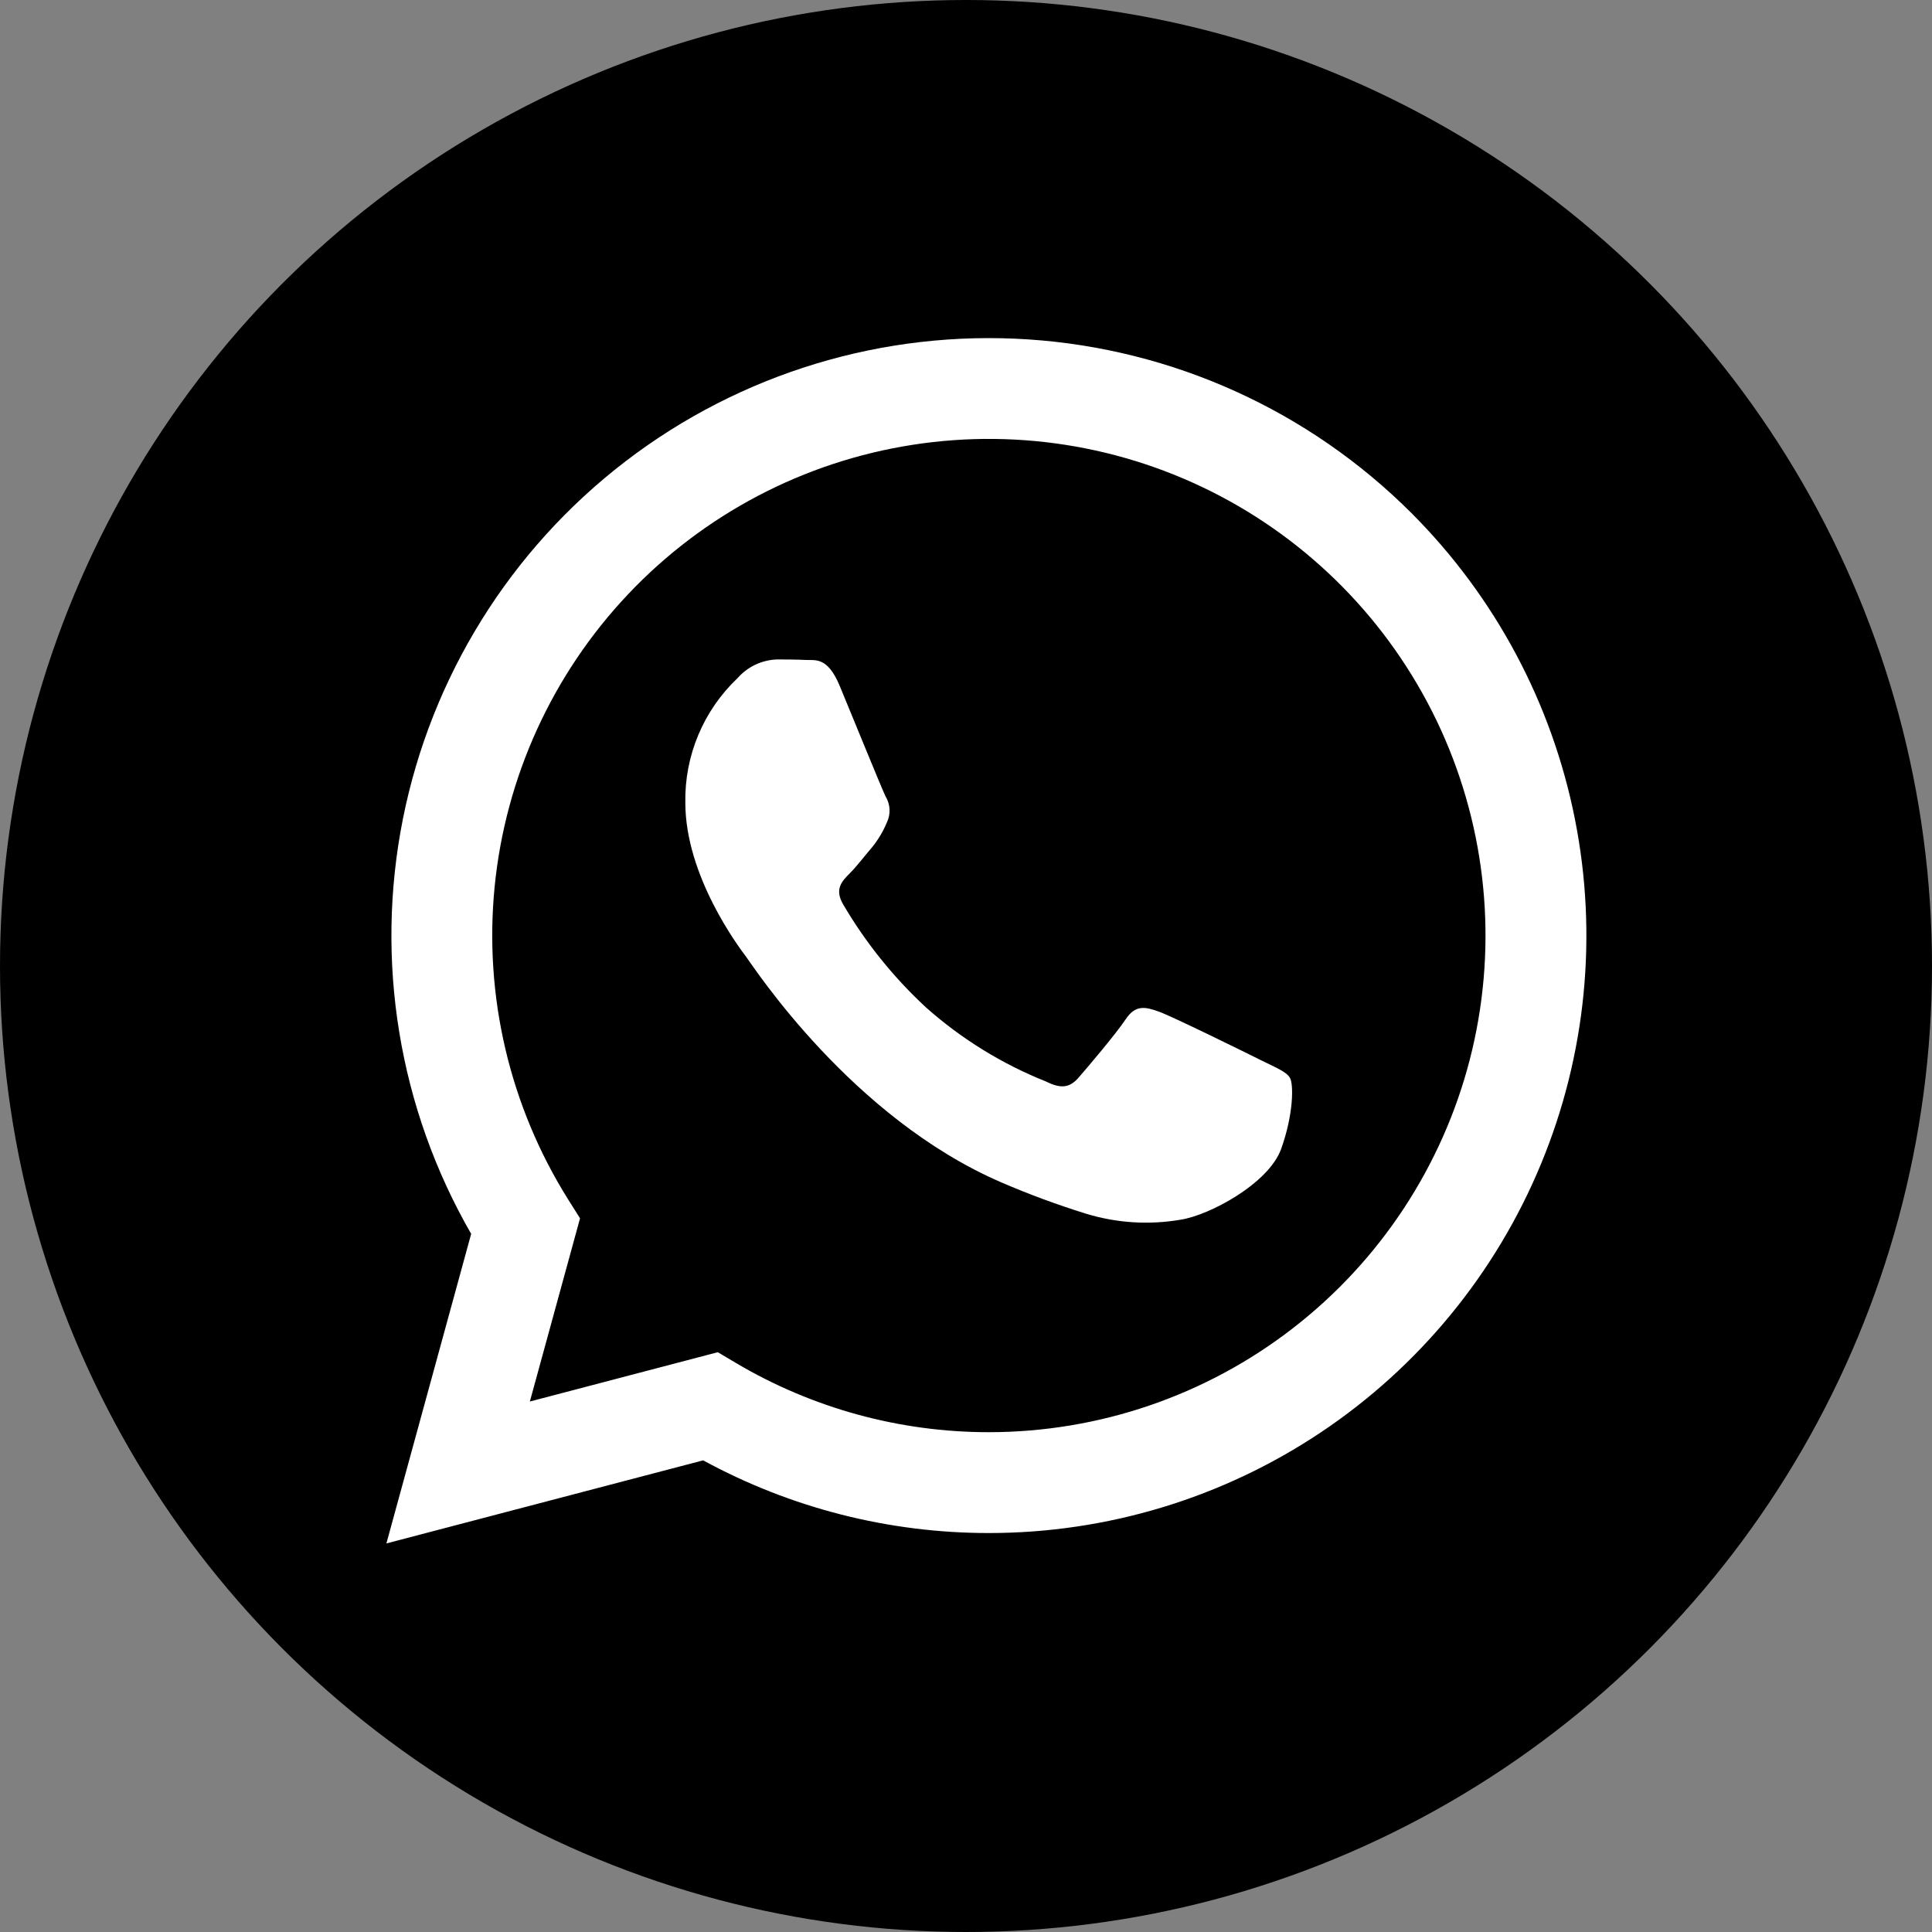 <?xml version="1.0" encoding="UTF-8"?> <svg xmlns="http://www.w3.org/2000/svg" width="40" height="40" viewBox="0 0 40 40" fill="none"><rect x="0" y="0" width="40" height="40" fill="#808080" stroke="none"/><circle cx="20" cy="20" r="20" fill="black"></circle><path fill-rule="evenodd" clip-rule="evenodd" d="M29.225 10.625C27.103 8.503 24.283 7.224 21.289 7.027C18.295 6.829 15.331 7.727 12.95 9.552C10.568 11.377 8.931 14.006 8.343 16.948C7.756 19.891 8.257 22.946 9.755 25.546L8 31.955L14.558 30.235C16.372 31.223 18.404 31.74 20.469 31.74H20.474C22.921 31.74 25.312 31.015 27.346 29.656C29.38 28.297 30.965 26.365 31.902 24.105C32.839 21.845 33.084 19.359 32.607 16.959C32.131 14.56 30.954 12.356 29.225 10.625ZM20.474 29.652H20.47C18.629 29.652 16.821 29.157 15.237 28.219L14.861 27.996L10.97 29.017L12.009 25.224L11.764 24.835C10.553 22.904 10.017 20.625 10.241 18.357C10.466 16.088 11.438 13.958 13.005 12.302C14.572 10.646 16.644 9.558 18.897 9.209C21.15 8.859 23.455 9.268 25.45 10.371C27.445 11.475 29.016 13.21 29.918 15.303C30.819 17.397 30.999 19.731 30.43 21.939C29.86 24.146 28.573 26.101 26.771 27.497C24.969 28.894 22.754 29.651 20.474 29.652ZM26.114 21.954C25.805 21.799 24.285 21.051 24.002 20.948C23.718 20.845 23.512 20.794 23.306 21.103C23.1 21.412 22.508 22.108 22.328 22.314C22.147 22.521 21.967 22.547 21.658 22.392C20.747 22.029 19.906 21.51 19.172 20.858C18.497 20.233 17.917 19.512 17.453 18.718C17.273 18.408 17.434 18.241 17.588 18.087C17.727 17.949 17.898 17.726 18.052 17.546C18.179 17.39 18.283 17.216 18.361 17.03C18.402 16.945 18.421 16.851 18.417 16.756C18.412 16.662 18.384 16.57 18.335 16.489C18.258 16.334 17.64 14.813 17.383 14.195C17.131 13.592 16.877 13.674 16.687 13.664C16.507 13.655 16.301 13.653 16.095 13.653C15.938 13.657 15.784 13.694 15.642 13.76C15.5 13.827 15.374 13.922 15.27 14.04C14.921 14.371 14.644 14.771 14.458 15.215C14.272 15.659 14.18 16.136 14.189 16.618C14.189 18.139 15.296 19.608 15.451 19.814C15.605 20.02 17.63 23.141 20.731 24.48C21.306 24.728 21.895 24.945 22.493 25.131C23.123 25.322 23.79 25.364 24.44 25.253C25.034 25.164 26.268 24.506 26.526 23.784C26.784 23.062 26.784 22.443 26.706 22.314C26.629 22.186 26.423 22.108 26.114 21.954Z" fill="white"></path></svg> 